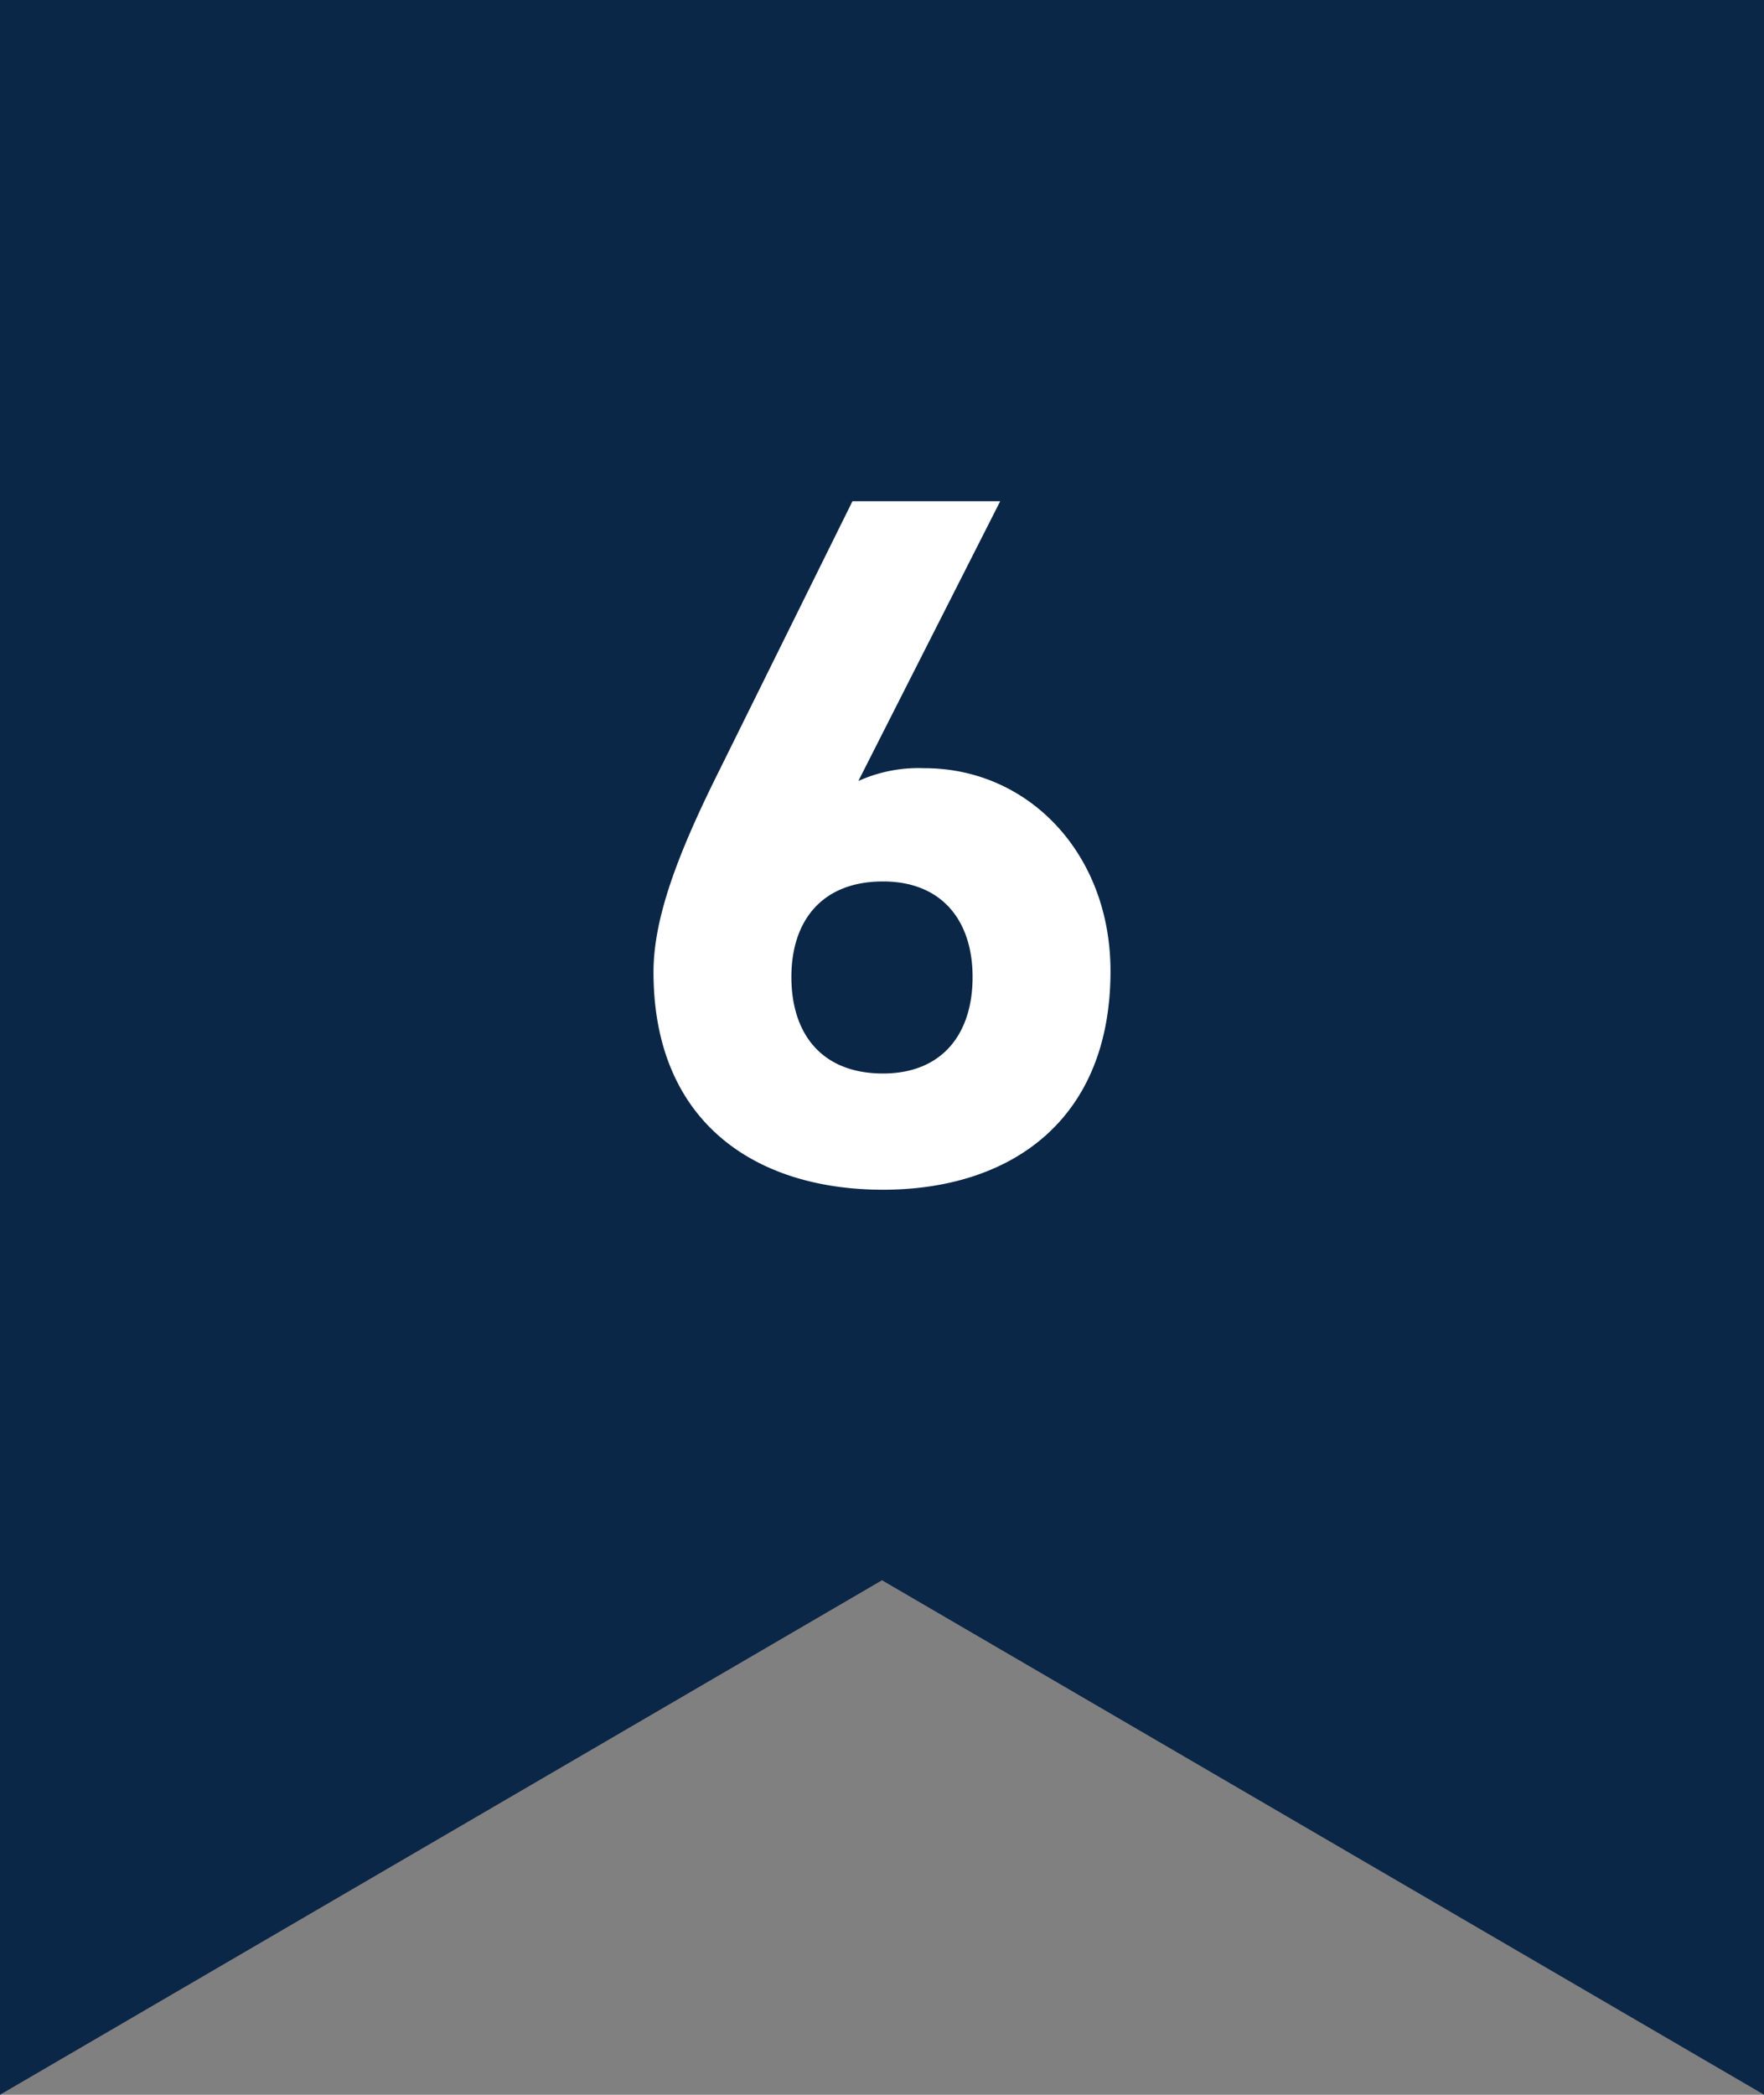 <svg id="グループ_35" data-name="グループ 35" xmlns="http://www.w3.org/2000/svg" width="73.2" height="86.923" viewBox="0 0 73.2 86.923">
  <rect x="0" y="0" width="73.2" height="86.923" fill="#808080" stroke="none"/>
  <path id="パス_12" data-name="パス 12" d="M0,86.923v0L0,0H73.2V86.919L36.6,65.573,0,86.922Z" fill="#0a2747"/>
  <path id="パス_13" data-name="パス 13" d="M9.051-15.87H2.92L-2.761-4.385C-4.355-1.156-5.336,1.459-5.336,3.666c0,6.253,4.251,9.033,9.523,9.033,5.231,0,9.441-2.82,9.441-9.073,0-4.864-3.392-8.419-7.725-8.419a6.077,6.077,0,0,0-2.738.531ZM.386,3.871c0-2.33,1.267-3.964,3.8-3.964,2.452,0,3.719,1.635,3.719,3.964,0,2.371-1.267,4.005-3.719,4.005C1.653,7.876.386,6.241.386,3.871Z" transform="translate(32.454 36.669)" fill="#fff"/>
</svg>
